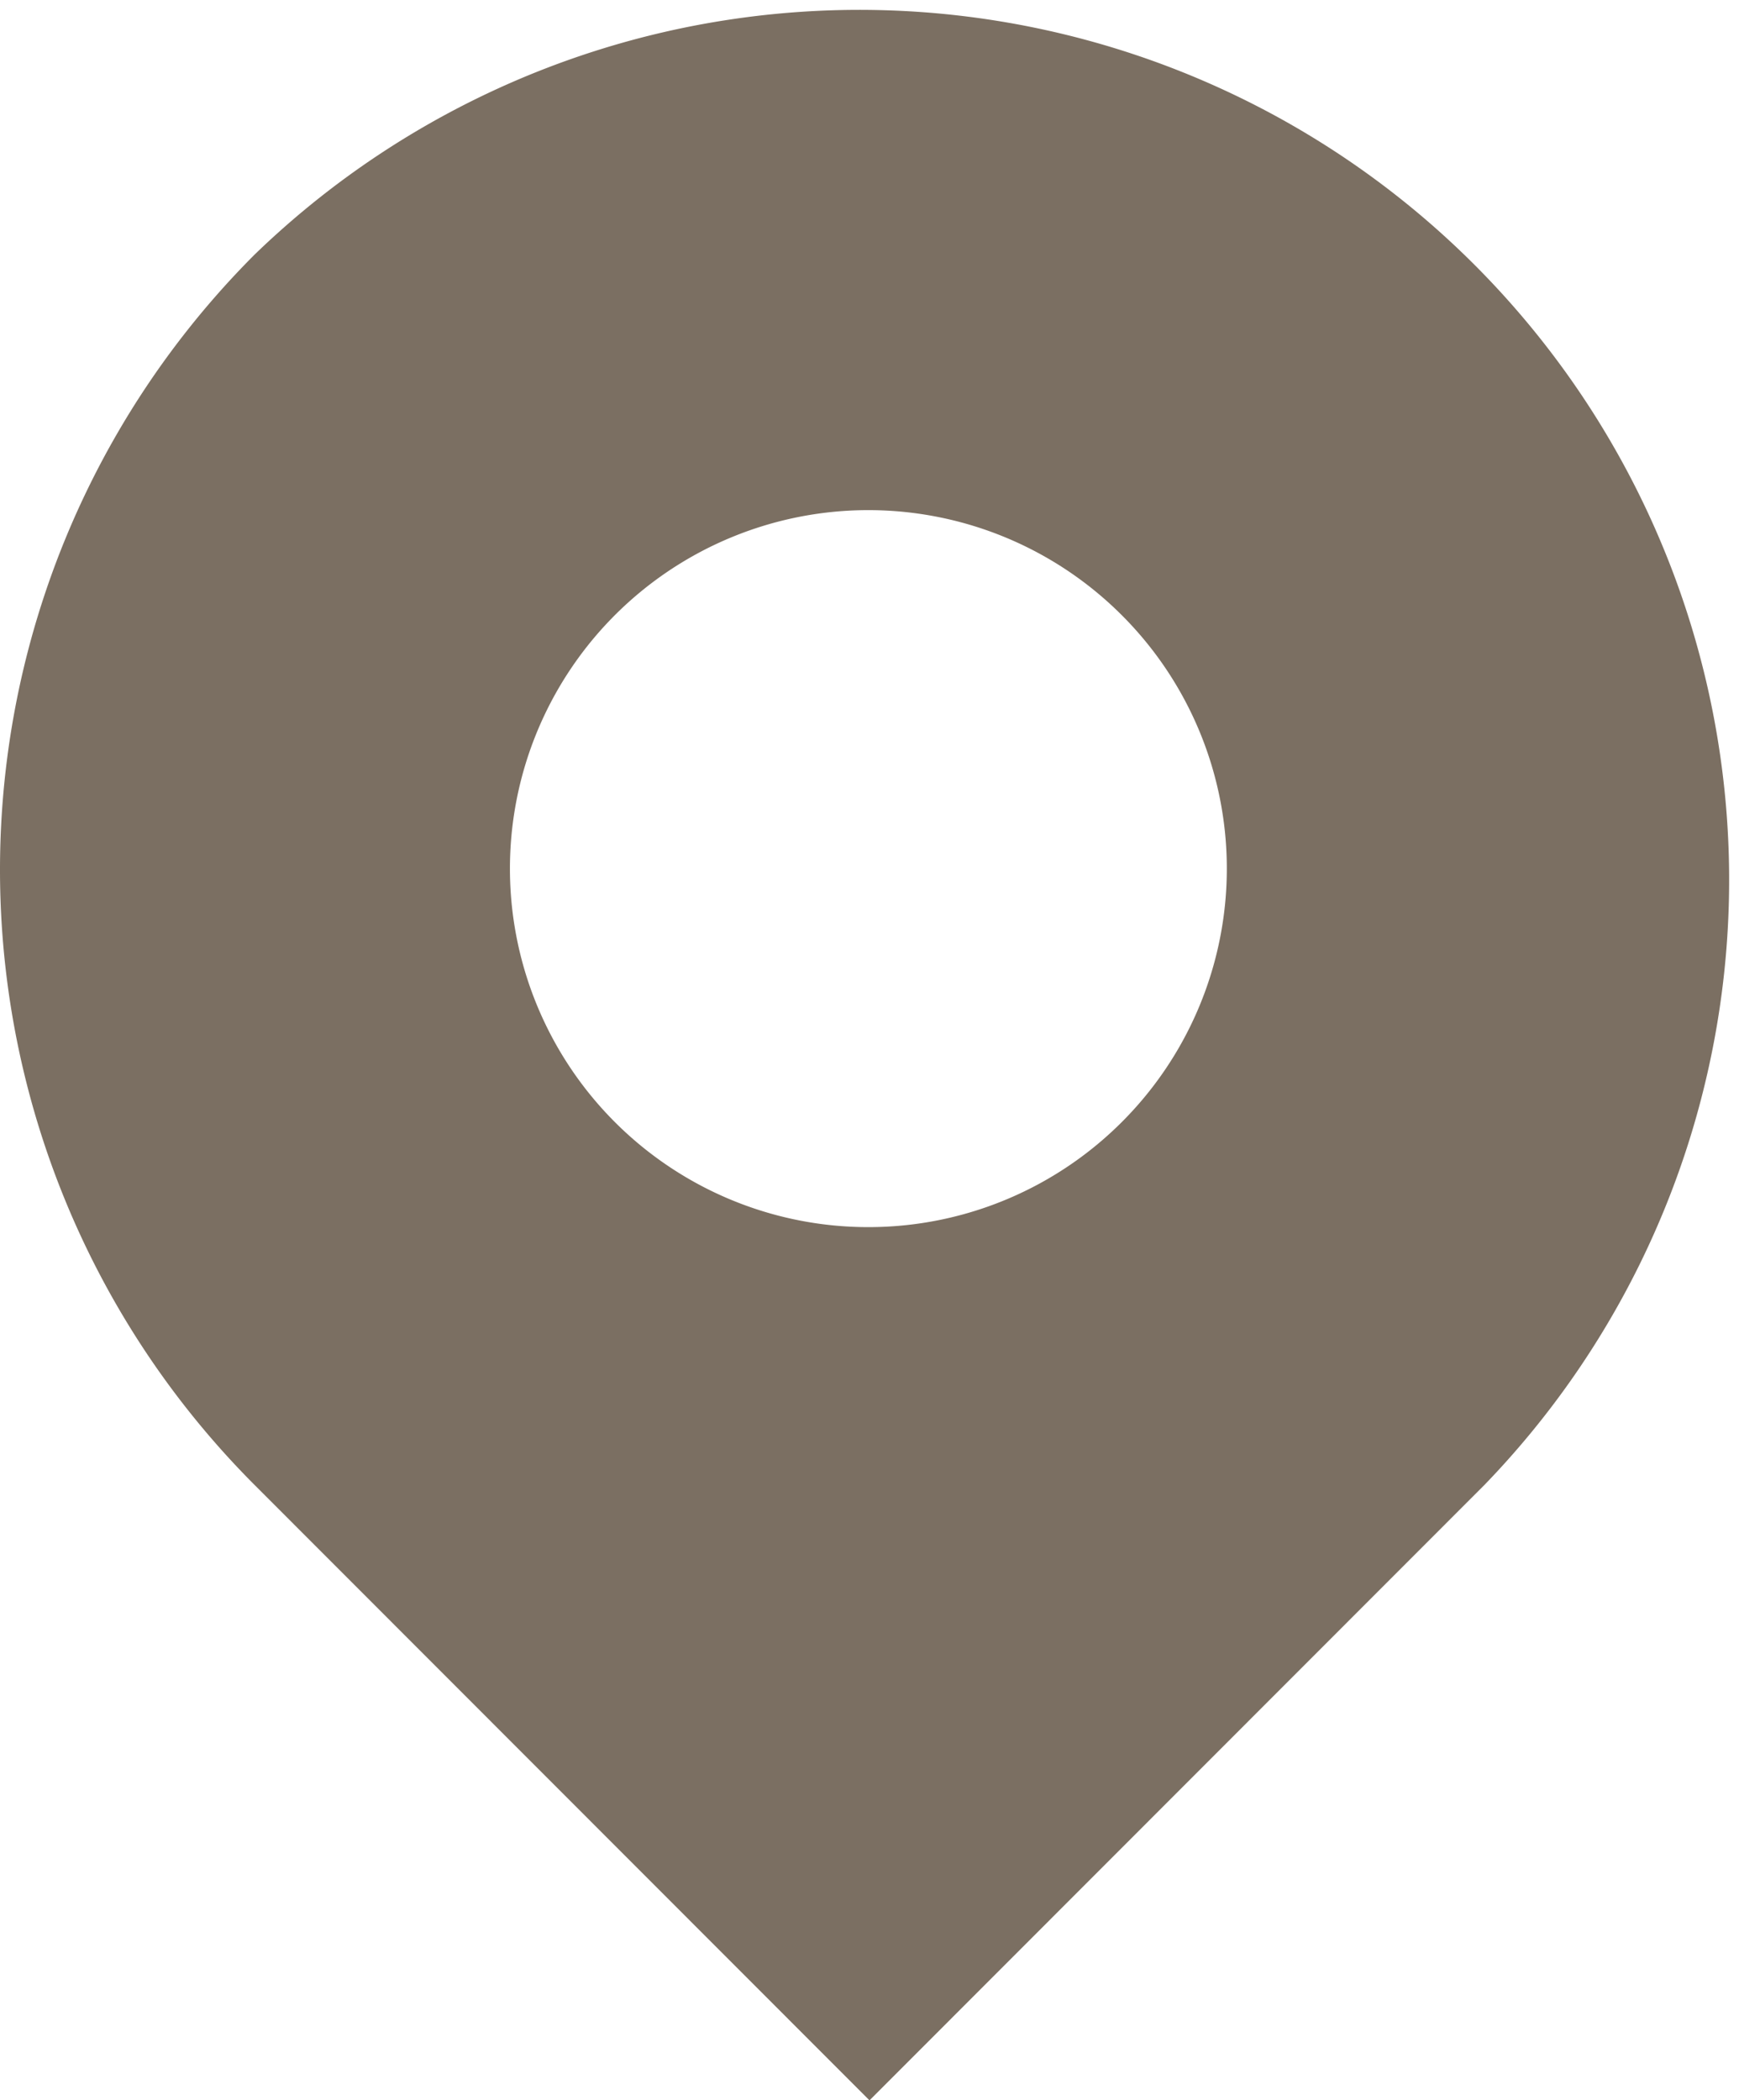 <svg id="레이어_1" data-name="레이어 1" xmlns="http://www.w3.org/2000/svg" xmlns:xlink="http://www.w3.org/1999/xlink" viewBox="0 0 60.46 72.99"><defs><style>.cls-1{fill:none;}.cls-2{clip-path:url(#clip-path);}.cls-3{fill:#7b6f62;}</style><clipPath id="clip-path" transform="translate(0 0)"><rect class="cls-1" width="60.47" height="72.99"/></clipPath></defs><g class="cls-2"><path class="cls-3" d="M8.85,8.85a30.25,30.25,0,0,0,0,42.76L30.23,73,51.61,51.61A30.24,30.24,0,0,0,8.85,8.85M39,39a12.46,12.46,0,1,1,0-17.62A12.45,12.45,0,0,1,39,39" transform="translate(0 0)"/></g></svg>